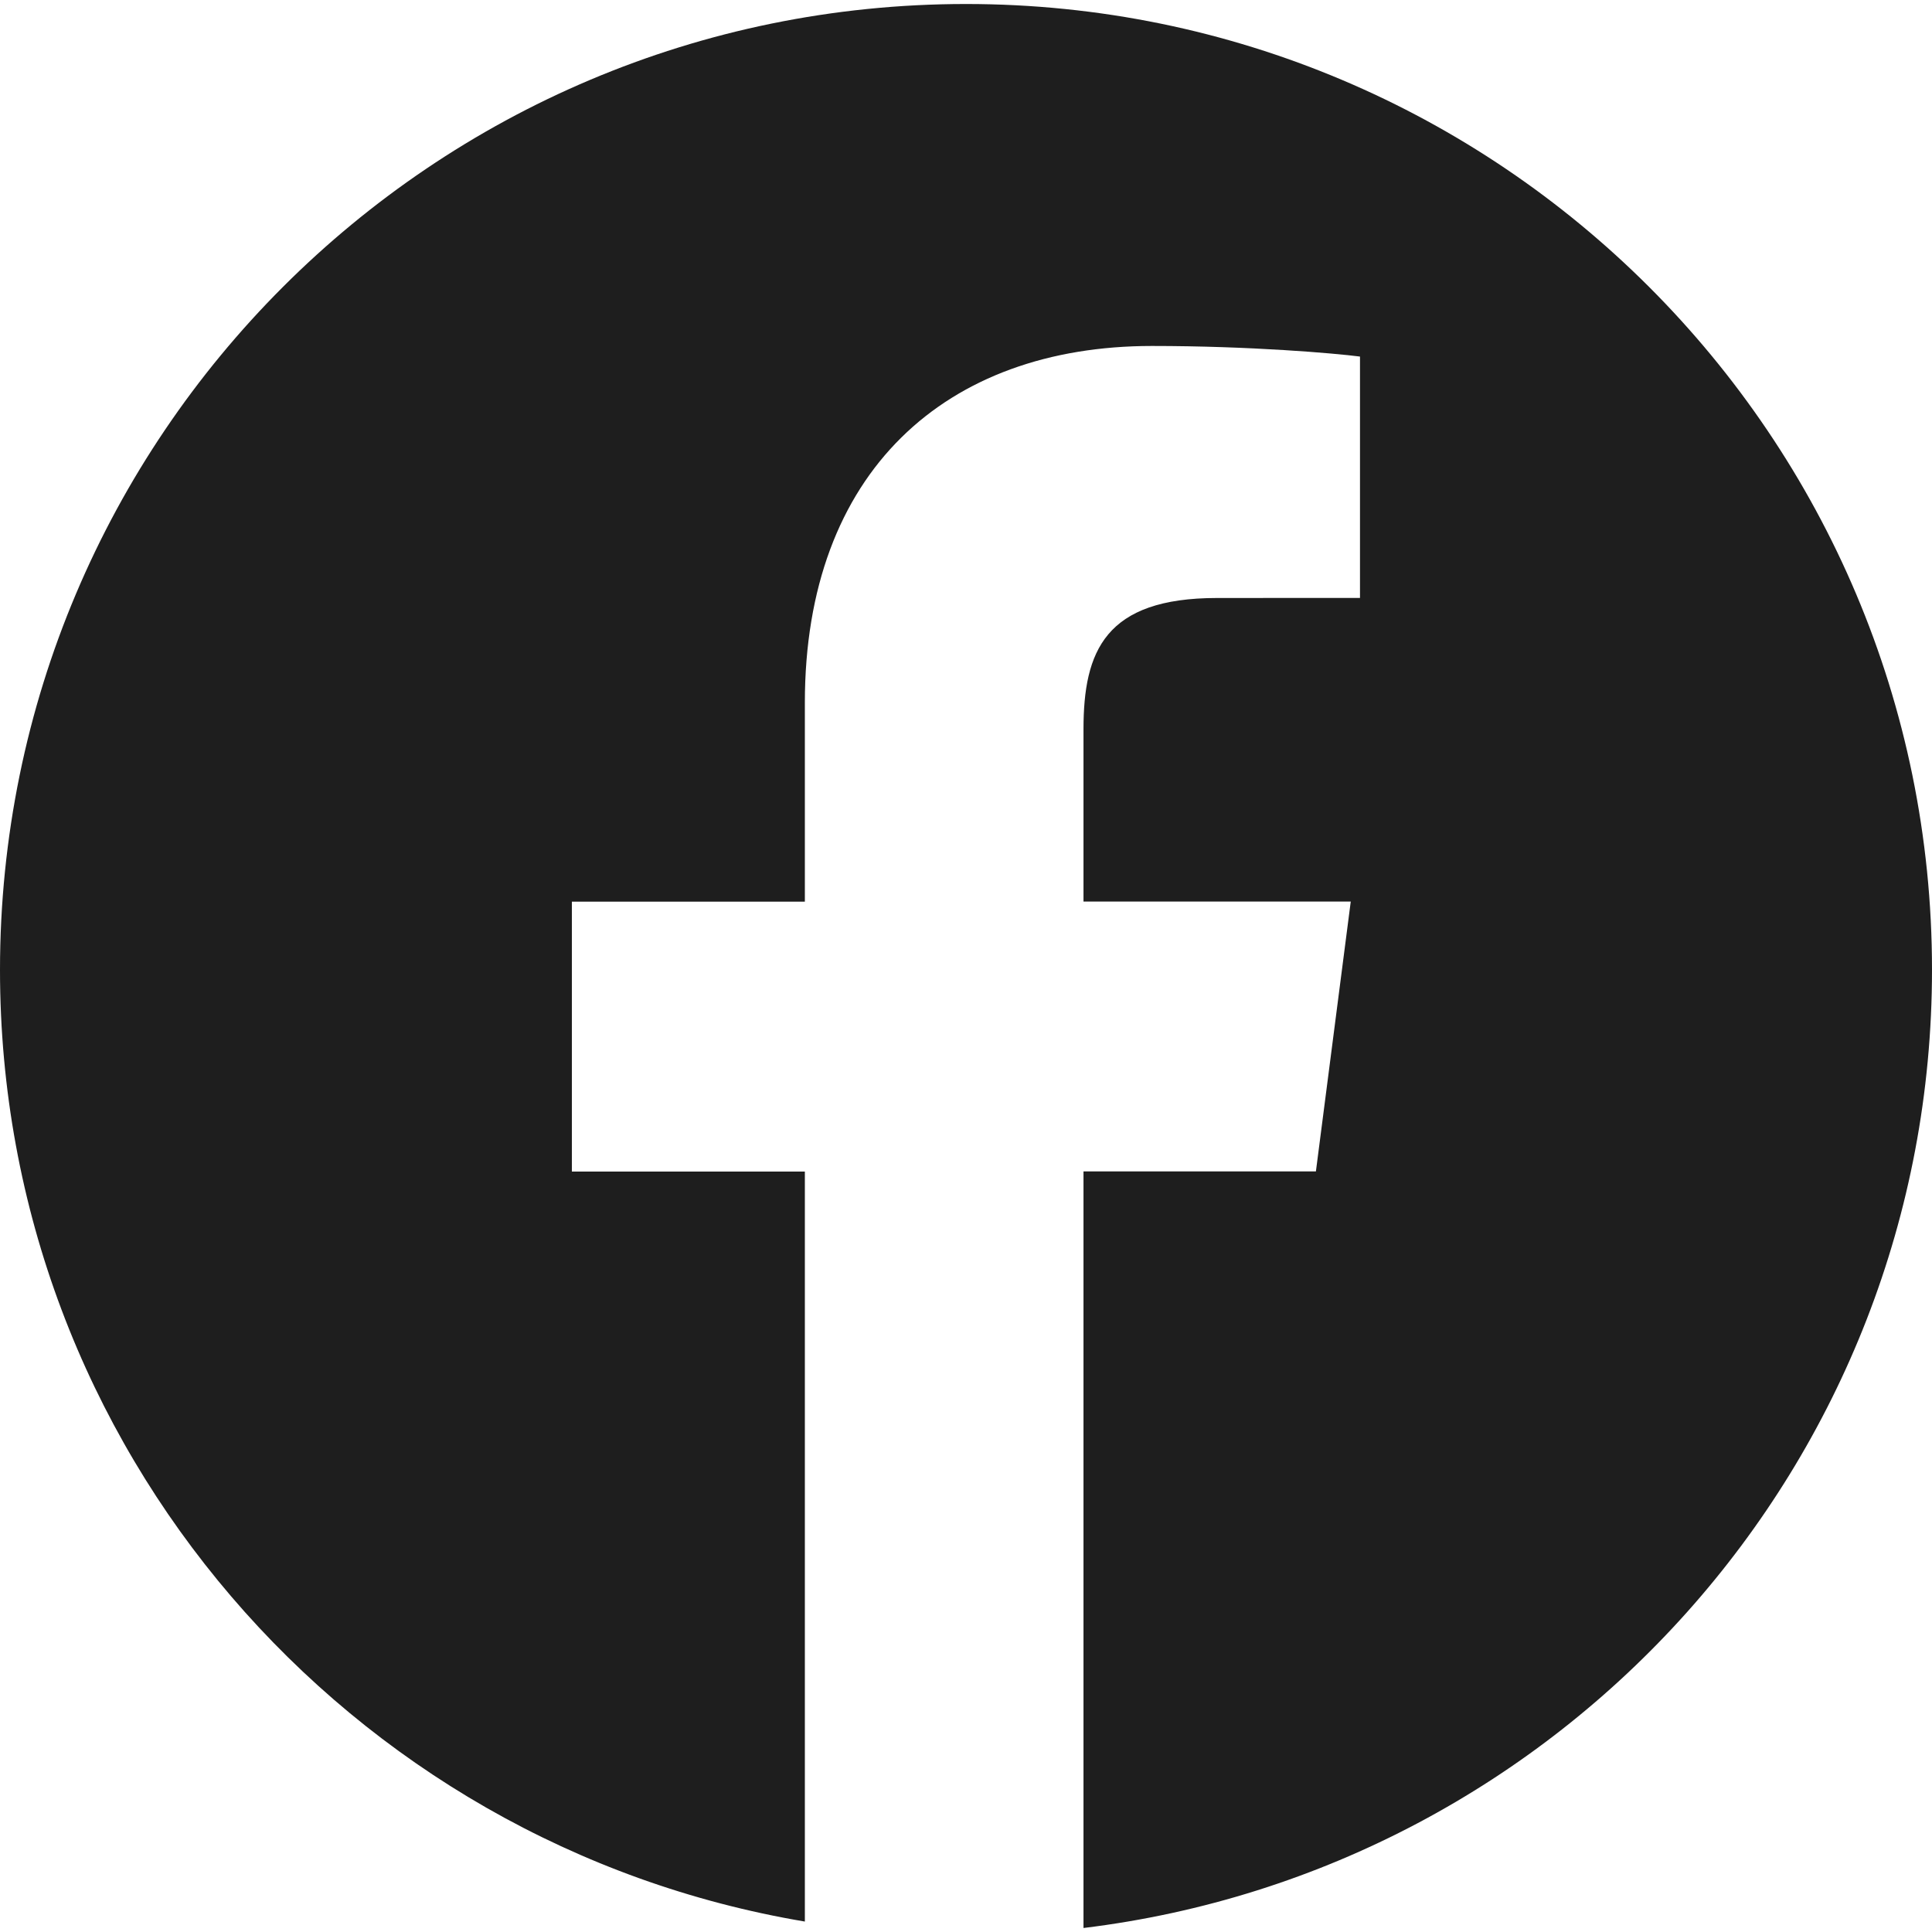 <svg width="27" height="27" viewBox="0 0 27 27" fill="none" xmlns="http://www.w3.org/2000/svg">
<g clip-path="url(#clip0_42_7635)">
<path d="M13.5 0.056C6.044 0.056 0 6.1 0 13.556C0 20.243 4.867 25.781 11.248 26.854V16.373H7.992V12.601H11.248V9.82C11.248 6.593 13.219 4.835 16.098 4.835C17.477 4.835 18.662 4.938 19.006 4.983V8.356L17.009 8.357C15.444 8.357 15.142 9.1 15.142 10.192V12.599H18.877L18.39 16.371H15.142V26.944C21.822 26.131 27 20.452 27 13.552C27 6.1 20.956 0.056 13.5 0.056Z" fill="#1E1E1E"/>
</g>
<defs>
<clipPath id="clip0_42_7635">
<rect width="27" height="27" fill="white"/>
</clipPath>
</defs>
</svg>
